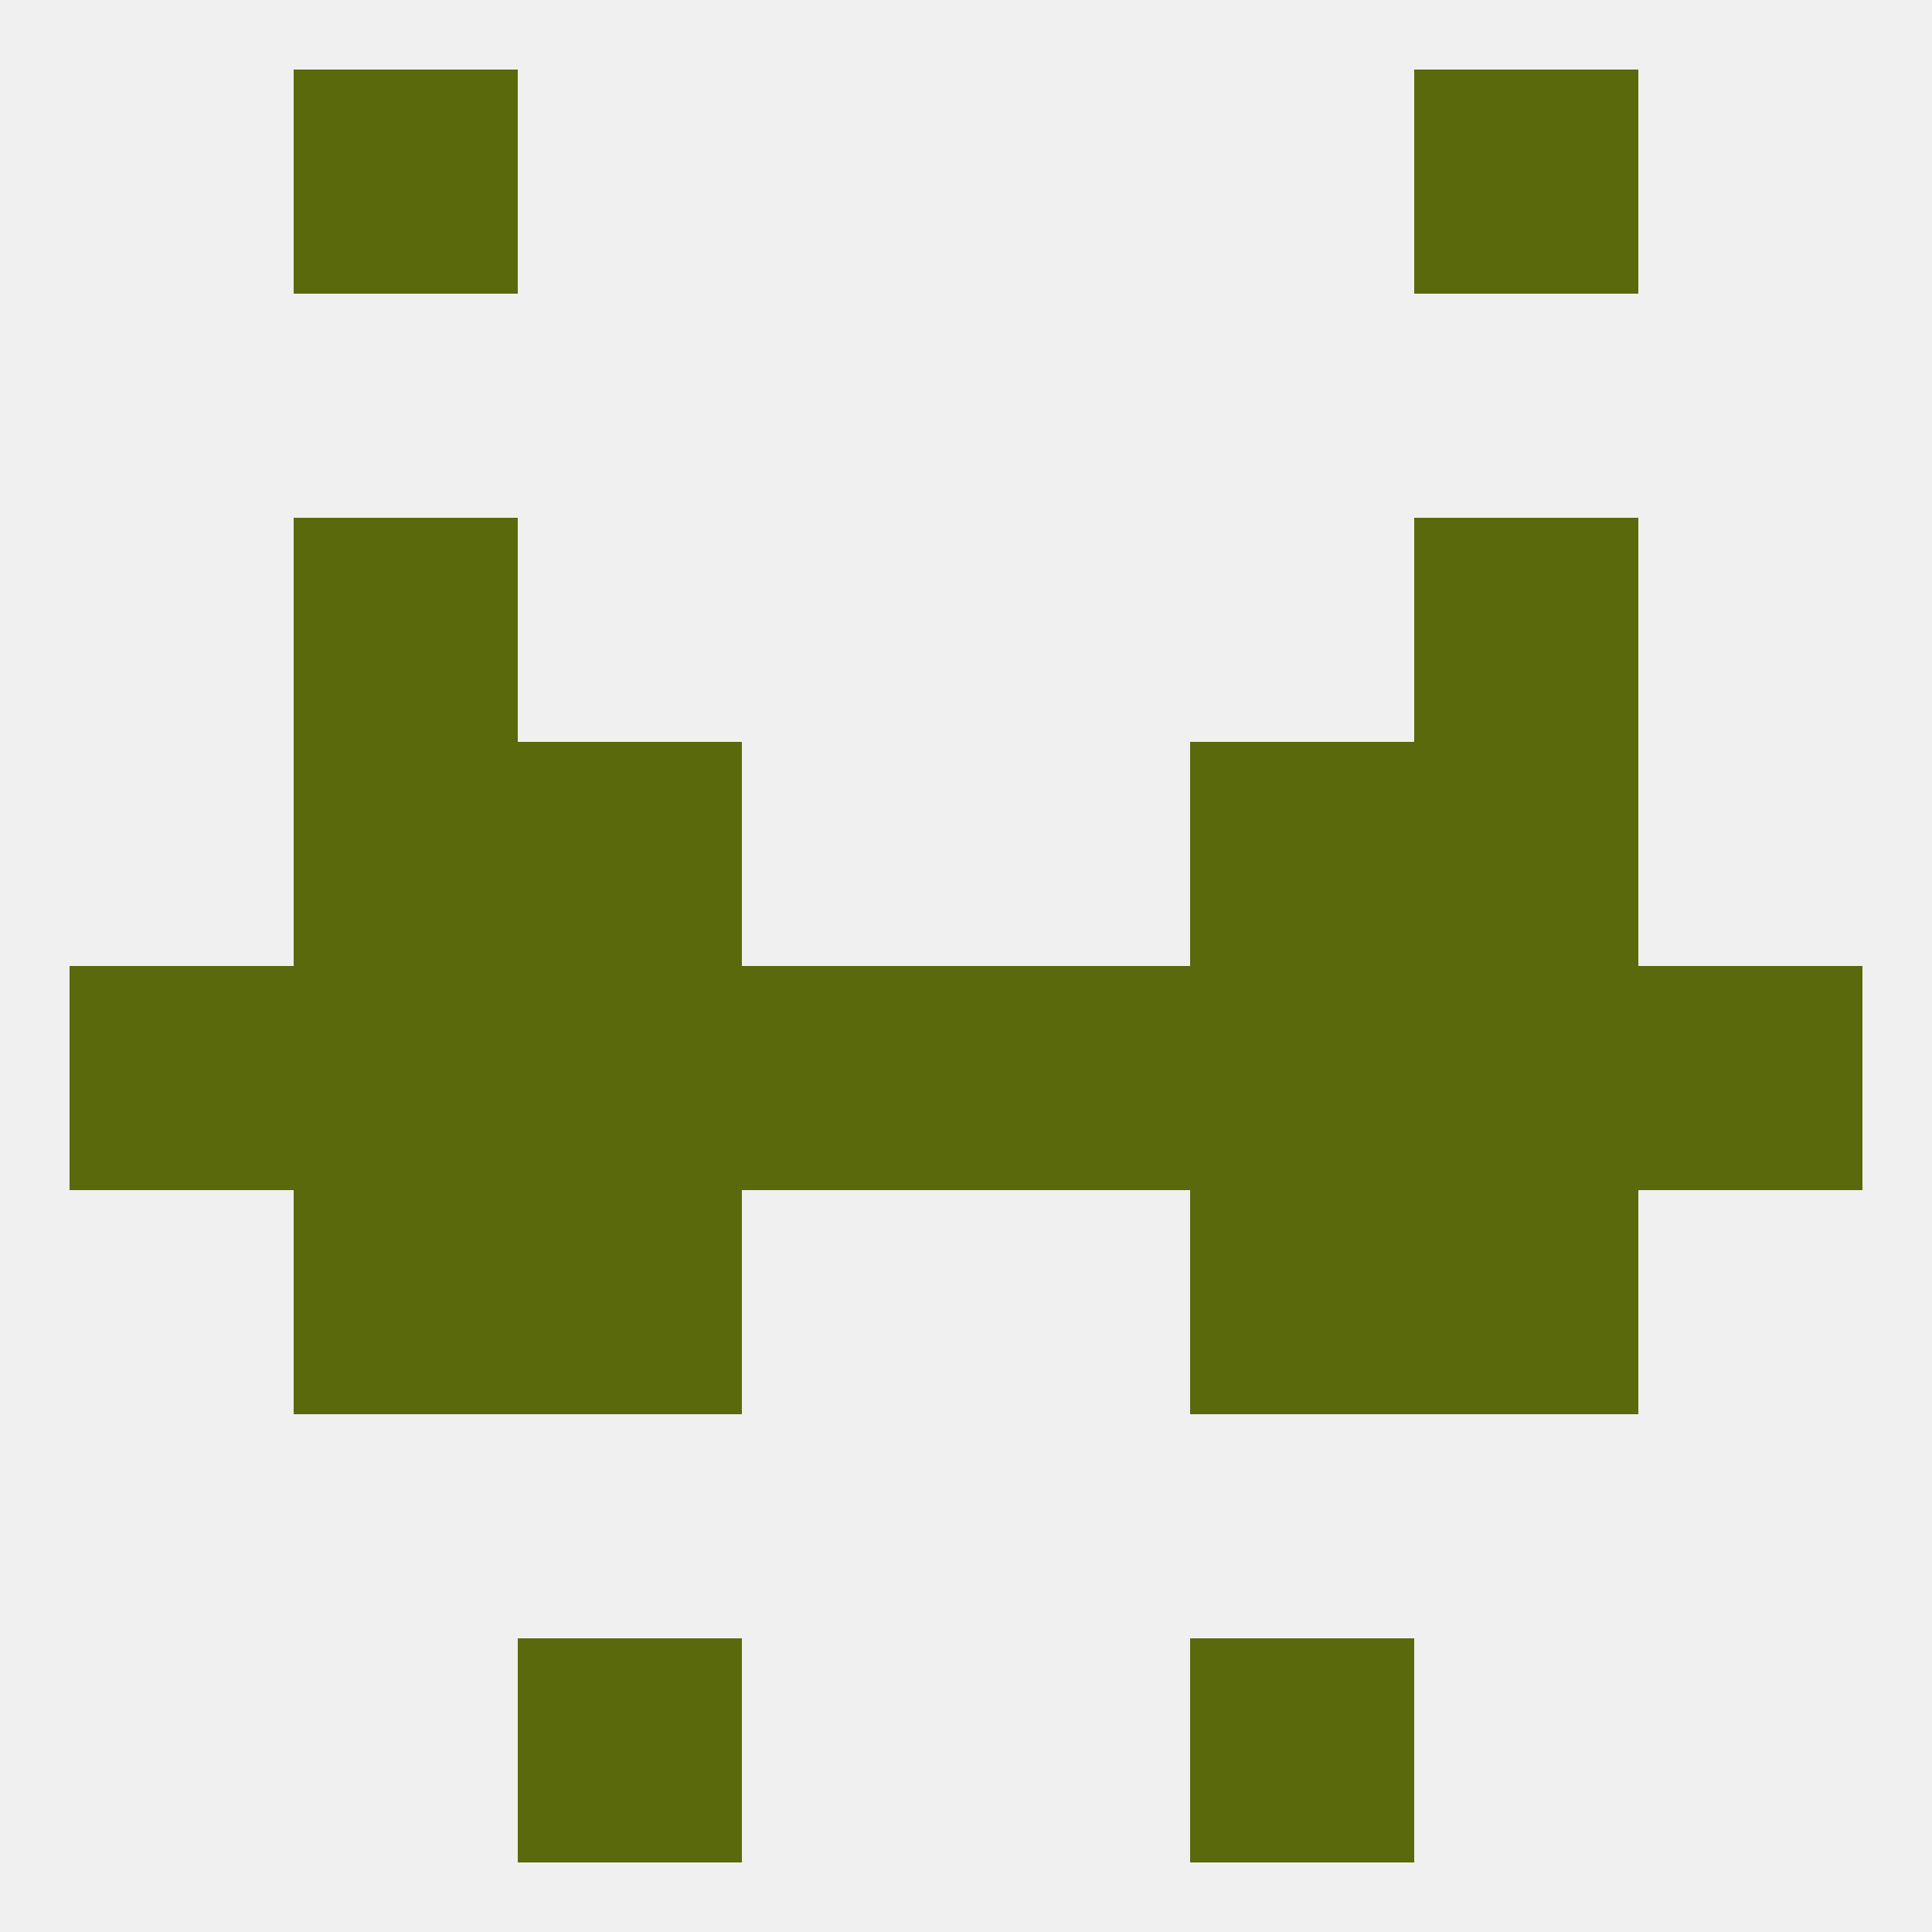 
<!--   <?xml version="1.0"?> -->
<svg version="1.1" baseprofile="full" xmlns="http://www.w3.org/2000/svg" xmlns:xlink="http://www.w3.org/1999/xlink" xmlns:ev="http://www.w3.org/2001/xml-events" width="250" height="250" viewBox="0 0 250 250" >
	<rect width="100%" height="100%" fill="rgba(240,240,240,255)"/>

	<rect x="38" y="154" width="29" height="29" fill="rgba(89,105,11,255)"/>
	<rect x="183" y="154" width="29" height="29" fill="rgba(89,105,11,255)"/>
	<rect x="67" y="154" width="29" height="29" fill="rgba(89,105,11,255)"/>
	<rect x="154" y="154" width="29" height="29" fill="rgba(89,105,11,255)"/>
	<rect x="67" y="212" width="29" height="29" fill="rgba(89,105,11,255)"/>
	<rect x="154" y="212" width="29" height="29" fill="rgba(89,105,11,255)"/>
	<rect x="38" y="9" width="29" height="29" fill="rgba(89,105,11,255)"/>
	<rect x="183" y="9" width="29" height="29" fill="rgba(89,105,11,255)"/>
	<rect x="96" y="125" width="29" height="29" fill="rgba(89,105,11,255)"/>
	<rect x="154" y="125" width="29" height="29" fill="rgba(89,105,11,255)"/>
	<rect x="38" y="125" width="29" height="29" fill="rgba(89,105,11,255)"/>
	<rect x="183" y="125" width="29" height="29" fill="rgba(89,105,11,255)"/>
	<rect x="9" y="125" width="29" height="29" fill="rgba(89,105,11,255)"/>
	<rect x="212" y="125" width="29" height="29" fill="rgba(89,105,11,255)"/>
	<rect x="125" y="125" width="29" height="29" fill="rgba(89,105,11,255)"/>
	<rect x="67" y="125" width="29" height="29" fill="rgba(89,105,11,255)"/>
	<rect x="38" y="96" width="29" height="29" fill="rgba(89,105,11,255)"/>
	<rect x="183" y="96" width="29" height="29" fill="rgba(89,105,11,255)"/>
	<rect x="67" y="96" width="29" height="29" fill="rgba(89,105,11,255)"/>
	<rect x="154" y="96" width="29" height="29" fill="rgba(89,105,11,255)"/>
	<rect x="38" y="67" width="29" height="29" fill="rgba(89,105,11,255)"/>
	<rect x="183" y="67" width="29" height="29" fill="rgba(89,105,11,255)"/>
</svg>